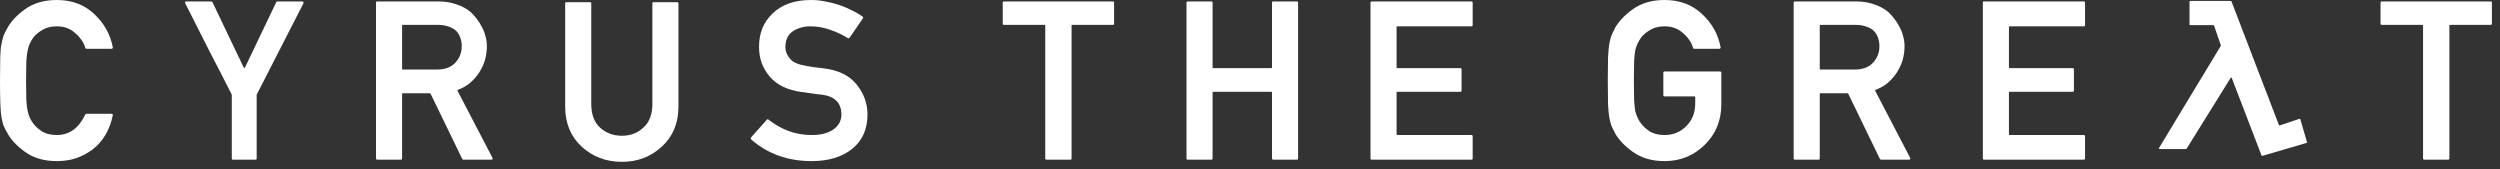 <svg width="207" height="14" viewBox="0 0 207 14" fill="none" xmlns="http://www.w3.org/2000/svg">
<rect x="0" y="0" width="207" height="14" fill="#333333" stroke="none"/>
<path d="M9.22 9.42C9.26 9.42 9.293 9.433 9.32 9.46C9.343 9.483 9.351 9.505 9.345 9.528C9.339 9.55 9.335 9.562 9.335 9.562C9.335 9.562 9.339 9.546 9.337 9.553C9.083 10.773 8.524 11.716 7.66 12.38C7.247 12.687 6.793 12.927 6.3 13.1C5.807 13.26 5.273 13.34 4.7 13.34C3.66 13.34 2.787 13.087 2.08 12.58C1.387 12.087 0.887 11.547 0.58 10.96C0.46 10.76 0.36 10.56 0.28 10.36C0.213 10.147 0.16 9.927 0.12 9.7C0.04 9.26 0 8.253 0 6.68C0 5.893 0.007 5.253 0.02 4.76C0.033 4.253 0.067 3.887 0.12 3.66C0.16 3.433 0.213 3.213 0.28 3C0.36 2.787 0.46 2.58 0.58 2.38C0.887 1.793 1.387 1.253 2.08 0.76C2.787 0.253 3.66 0 4.7 0C5.953 0 6.987 0.387 7.8 1.16C8.623 1.93 9.136 2.845 9.337 3.906C9.339 3.914 9.335 3.895 9.335 3.895C9.335 3.895 9.339 3.908 9.345 3.933C9.351 3.955 9.342 3.978 9.32 4C9.293 4.027 9.26 4.04 9.22 4.04H7.16C7.107 4.04 7.073 4.013 7.06 3.96C6.993 3.72 6.887 3.5 6.74 3.3C6.593 3.087 6.413 2.893 6.2 2.72C5.813 2.36 5.313 2.18 4.7 2.18C4.247 2.18 3.86 2.273 3.54 2.46C3.233 2.633 2.98 2.84 2.78 3.08C2.673 3.227 2.573 3.393 2.48 3.58C2.4 3.753 2.34 3.933 2.3 4.12C2.247 4.333 2.207 4.653 2.18 5.08C2.167 5.507 2.16 6.04 2.16 6.68C2.16 7.333 2.167 7.873 2.18 8.3C2.207 8.713 2.247 9.027 2.3 9.24C2.34 9.413 2.4 9.593 2.48 9.78C2.573 9.967 2.673 10.127 2.78 10.26C2.98 10.513 3.233 10.733 3.54 10.92C3.86 11.093 4.247 11.18 4.7 11.18C5.735 11.18 6.519 10.619 7.052 9.496C7.056 9.488 7.058 9.484 7.061 9.48C7.063 9.477 7.066 9.474 7.072 9.468C7.078 9.462 7.083 9.457 7.089 9.451C7.094 9.446 7.097 9.443 7.101 9.44C7.105 9.437 7.108 9.436 7.115 9.433C7.134 9.424 7.149 9.42 7.16 9.42H9.22Z" fill="white"/>
<path d="M19.292 13.22C19.225 13.22 19.192 13.187 19.192 13.12V7.864C19.192 7.852 19.192 7.846 19.191 7.84C19.189 7.835 19.187 7.829 19.181 7.819C18.545 6.559 17.902 5.306 17.252 4.06C16.613 2.796 15.974 1.531 15.335 0.267C15.334 0.263 15.333 0.261 15.332 0.259C15.331 0.257 15.331 0.256 15.33 0.253C15.321 0.223 15.32 0.197 15.326 0.175C15.328 0.17 15.328 0.168 15.333 0.161C15.337 0.155 15.339 0.153 15.344 0.149C15.369 0.13 15.398 0.12 15.432 0.12H17.492C17.501 0.12 17.51 0.123 17.52 0.13C17.535 0.14 17.543 0.146 17.543 0.146L17.546 0.148C17.559 0.155 17.57 0.162 17.579 0.169C17.584 0.172 17.586 0.174 17.59 0.179C17.594 0.183 17.596 0.187 17.599 0.195L20.141 5.51C20.18 5.592 20.2 5.634 20.232 5.633C20.263 5.633 20.283 5.592 20.322 5.51C20.732 4.641 21.142 3.785 21.552 2.94C21.99 2.038 22.427 1.124 22.865 0.196C22.868 0.188 22.87 0.184 22.873 0.18C22.875 0.177 22.878 0.174 22.884 0.168C22.894 0.158 22.903 0.149 22.912 0.14C22.925 0.127 22.945 0.12 22.972 0.12H25.032C25.065 0.12 25.088 0.129 25.103 0.146C25.106 0.15 25.108 0.152 25.108 0.152C25.108 0.152 25.113 0.159 25.123 0.172C25.139 0.195 25.143 0.222 25.134 0.253C25.134 0.255 25.133 0.257 25.132 0.259C25.131 0.261 25.13 0.263 25.129 0.267L21.263 7.819C21.258 7.829 21.255 7.835 21.253 7.84C21.252 7.846 21.252 7.852 21.252 7.864V13.12C21.252 13.187 21.219 13.22 21.152 13.22H19.292Z" fill="white"/>
<path d="M33.393 2.06C33.346 2.06 33.322 2.06 33.307 2.075C33.293 2.089 33.293 2.113 33.293 2.16V5.66C33.293 5.707 33.293 5.731 33.307 5.745C33.322 5.76 33.346 5.76 33.393 5.76H36.153C36.846 5.76 37.366 5.567 37.713 5.18C38.059 4.807 38.233 4.353 38.233 3.82C38.233 3.527 38.179 3.26 38.073 3.02C37.98 2.78 37.833 2.587 37.633 2.44C37.459 2.32 37.253 2.227 37.013 2.16C36.786 2.093 36.539 2.06 36.273 2.06H33.393ZM31.233 13.22C31.166 13.22 31.133 13.187 31.133 13.12V0.22C31.133 0.153 31.166 0.12 31.233 0.12H36.293C36.853 0.12 37.353 0.2 37.793 0.36C38.246 0.507 38.639 0.72 38.973 1C39.146 1.16 39.313 1.347 39.473 1.56C39.633 1.76 39.773 1.98 39.893 2.22C40.026 2.46 40.126 2.713 40.193 2.98C40.273 3.247 40.313 3.527 40.313 3.82C40.313 4.247 40.253 4.653 40.133 5.04C40.013 5.413 39.84 5.767 39.613 6.1C39.4 6.407 39.146 6.68 38.853 6.92C38.588 7.125 38.29 7.292 37.96 7.42C37.91 7.44 37.885 7.449 37.877 7.47C37.869 7.491 37.881 7.515 37.905 7.561C38.368 8.461 38.837 9.361 39.313 10.26C39.806 11.193 40.293 12.127 40.773 13.06C40.8 13.1 40.8 13.14 40.773 13.18C40.76 13.207 40.733 13.22 40.693 13.22H38.373C38.346 13.22 38.326 13.213 38.313 13.2C38.303 13.191 38.294 13.181 38.285 13.172C38.279 13.166 38.276 13.163 38.273 13.16C38.271 13.156 38.269 13.152 38.266 13.145L35.66 7.776C35.647 7.749 35.64 7.735 35.628 7.728C35.616 7.72 35.601 7.72 35.57 7.72H33.393C33.346 7.72 33.322 7.72 33.307 7.735C33.293 7.749 33.293 7.773 33.293 7.82V13.12C33.293 13.187 33.26 13.22 33.193 13.22H31.233Z" fill="white"/>
<path d="M46.797 0.28C46.797 0.213 46.83 0.18 46.897 0.18H48.857C48.923 0.18 48.957 0.213 48.957 0.28V8.6C48.957 9.467 49.197 10.12 49.677 10.56C50.17 11.013 50.777 11.24 51.497 11.24C52.203 11.24 52.797 11.013 53.277 10.56C53.77 10.12 54.017 9.467 54.017 8.6V0.28C54.017 0.213 54.05 0.18 54.117 0.18H56.077C56.144 0.18 56.177 0.213 56.177 0.28V8.82C56.177 10.193 55.717 11.3 54.797 12.14C53.89 12.98 52.79 13.4 51.497 13.4C50.19 13.4 49.077 12.98 48.157 12.14C47.25 11.3 46.797 10.193 46.797 8.82V0.28Z" fill="white"/>
<path d="M63.479 9.93C63.481 9.928 63.483 9.925 63.483 9.925C63.483 9.925 63.487 9.919 63.495 9.909C63.508 9.89 63.525 9.88 63.548 9.88C63.588 9.88 63.615 9.887 63.628 9.9C64.108 10.287 64.655 10.6 65.268 10.84C65.881 11.067 66.535 11.18 67.228 11.18C67.988 11.18 68.588 11.02 69.028 10.7C69.455 10.393 69.668 9.987 69.668 9.48C69.668 8.533 69.135 7.987 68.068 7.84H68.088C67.928 7.827 67.781 7.813 67.648 7.8C67.515 7.773 67.381 7.753 67.248 7.74C67.115 7.713 66.975 7.693 66.828 7.68C66.695 7.653 66.541 7.633 66.368 7.62C65.808 7.54 65.308 7.4 64.868 7.2C64.428 6.987 64.055 6.707 63.748 6.36C63.455 6.013 63.228 5.633 63.068 5.22C62.921 4.807 62.848 4.36 62.848 3.88C62.848 2.733 63.228 1.807 63.988 1.1C64.748 0.367 65.808 0 67.168 0C67.568 0 67.955 0.04 68.328 0.12C68.715 0.187 69.088 0.28 69.448 0.4C69.808 0.52 70.148 0.66 70.468 0.82C70.801 0.98 71.115 1.16 71.408 1.36C71.475 1.4 71.488 1.453 71.448 1.52L70.348 3.12C70.308 3.173 70.261 3.187 70.208 3.16C69.741 2.867 69.241 2.633 68.708 2.46C68.188 2.273 67.641 2.18 67.068 2.18C66.788 2.18 66.521 2.22 66.268 2.3C66.028 2.367 65.808 2.473 65.608 2.62C65.221 2.9 65.028 3.333 65.028 3.92C65.028 4.24 65.161 4.56 65.428 4.88C65.548 5.027 65.721 5.147 65.948 5.24C66.175 5.333 66.448 5.407 66.768 5.46C66.941 5.487 67.141 5.52 67.368 5.56C67.608 5.587 67.888 5.62 68.208 5.66C69.435 5.807 70.348 6.26 70.948 7.02C71.535 7.753 71.828 8.573 71.828 9.48C71.828 10.693 71.408 11.64 70.568 12.32C69.715 13 68.595 13.34 67.208 13.34C65.242 13.34 63.573 12.744 62.203 11.553C62.195 11.546 62.191 11.543 62.188 11.538C62.184 11.533 62.183 11.529 62.18 11.522C62.172 11.501 62.168 11.481 62.168 11.46C62.168 11.437 62.173 11.415 62.182 11.392C62.184 11.387 62.185 11.385 62.188 11.381C62.19 11.378 62.192 11.375 62.197 11.37L63.479 9.93Z" fill="white"/>
<path d="M86.667 13.22C86.587 13.22 86.547 13.187 86.547 13.12V2.16C86.547 2.113 86.547 2.089 86.533 2.075C86.518 2.06 86.495 2.06 86.447 2.06H83.127C83.061 2.06 83.027 2.027 83.027 1.96V0.22C83.027 0.153 83.061 0.12 83.127 0.12H92.147C92.214 0.12 92.247 0.153 92.247 0.22V1.96C92.247 2.027 92.214 2.06 92.147 2.06H88.827C88.78 2.06 88.757 2.06 88.742 2.075C88.727 2.089 88.727 2.113 88.727 2.16V13.12C88.727 13.187 88.694 13.22 88.627 13.22H86.667Z" fill="white"/>
<path d="M105.422 13.22C105.356 13.22 105.322 13.187 105.322 13.12V7.7C105.322 7.653 105.322 7.629 105.308 7.615C105.293 7.6 105.269 7.6 105.222 7.6H100.502C100.455 7.6 100.431 7.6 100.417 7.615C100.402 7.629 100.402 7.653 100.402 7.7V13.12C100.402 13.187 100.369 13.22 100.302 13.22H98.342C98.275 13.22 98.242 13.187 98.242 13.12V0.22C98.242 0.153 98.275 0.12 98.342 0.12H100.302C100.369 0.12 100.402 0.153 100.402 0.22V5.54C100.402 5.587 100.402 5.611 100.417 5.625C100.431 5.64 100.455 5.64 100.502 5.64H105.222C105.269 5.64 105.293 5.64 105.308 5.625C105.322 5.611 105.322 5.587 105.322 5.54V0.22C105.322 0.153 105.356 0.12 105.422 0.12H107.382C107.449 0.12 107.482 0.153 107.482 0.22V13.12C107.482 13.187 107.449 13.22 107.382 13.22H105.422Z" fill="white"/>
<path d="M113.577 13.22C113.51 13.22 113.477 13.187 113.477 13.12V0.22C113.477 0.153 113.51 0.12 113.577 0.12H121.837C121.903 0.12 121.937 0.153 121.937 0.22V2.08C121.937 2.147 121.903 2.18 121.837 2.18H115.737C115.689 2.18 115.666 2.18 115.651 2.195C115.637 2.209 115.637 2.233 115.637 2.28V5.54C115.637 5.587 115.637 5.611 115.651 5.625C115.666 5.64 115.689 5.64 115.737 5.64H120.897C120.977 5.64 121.017 5.673 121.017 5.74V7.5C121.017 7.567 120.977 7.6 120.897 7.6H115.737C115.689 7.6 115.666 7.6 115.651 7.615C115.637 7.629 115.637 7.653 115.637 7.7V11.08C115.637 11.127 115.637 11.151 115.651 11.165C115.666 11.18 115.689 11.18 115.737 11.18H121.837C121.903 11.18 121.937 11.213 121.937 11.28V13.12C121.937 13.187 121.903 13.22 121.837 13.22H113.577Z" fill="white"/>
<path d="M137.845 7.98C137.765 7.98 137.725 7.947 137.725 7.88V6.02C137.725 5.953 137.765 5.92 137.845 5.92H142.425C142.492 5.92 142.525 5.953 142.525 6.02V8.64C142.525 9.973 142.072 11.087 141.165 11.98C140.245 12.887 139.132 13.34 137.825 13.34C136.785 13.34 135.912 13.087 135.205 12.58C134.515 12.089 134.01 11.552 133.69 10.969C133.688 10.965 133.69 10.96 133.695 10.96C133.699 10.96 133.702 10.955 133.7 10.951C133.582 10.754 133.484 10.557 133.405 10.36C133.338 10.147 133.285 9.927 133.245 9.7C133.205 9.473 133.172 9.113 133.145 8.62C133.132 8.113 133.125 7.467 133.125 6.68C133.125 5.893 133.132 5.253 133.145 4.76C133.172 4.253 133.205 3.887 133.245 3.66C133.285 3.433 133.338 3.213 133.405 3C133.484 2.79 133.582 2.586 133.7 2.389C133.702 2.385 133.699 2.38 133.695 2.38C133.69 2.38 133.688 2.375 133.69 2.371C134.01 1.788 134.515 1.251 135.205 0.76C135.912 0.253 136.785 0 137.825 0C139.078 0 140.112 0.387 140.925 1.16C141.748 1.917 142.261 2.832 142.462 3.906C142.464 3.914 142.46 3.895 142.46 3.895C142.46 3.895 142.464 3.908 142.47 3.933C142.476 3.955 142.467 3.978 142.445 4C142.418 4.027 142.385 4.04 142.345 4.04H140.285C140.232 4.04 140.198 4.013 140.185 3.96C140.118 3.72 140.012 3.5 139.865 3.3C139.718 3.087 139.538 2.893 139.325 2.72C138.925 2.36 138.425 2.18 137.825 2.18C137.372 2.18 136.985 2.273 136.665 2.46C136.358 2.633 136.105 2.84 135.905 3.08C135.798 3.227 135.698 3.393 135.605 3.58C135.525 3.753 135.458 3.933 135.405 4.12C135.365 4.333 135.332 4.653 135.305 5.08C135.292 5.507 135.285 6.04 135.285 6.68C135.285 7.333 135.292 7.873 135.305 8.3C135.332 8.713 135.365 9.027 135.405 9.24C135.458 9.413 135.525 9.593 135.605 9.78C135.698 9.967 135.798 10.127 135.905 10.26C136.105 10.513 136.358 10.733 136.665 10.92C136.985 11.093 137.372 11.18 137.825 11.18C138.545 11.18 139.145 10.933 139.625 10.44C140.118 9.96 140.365 9.327 140.365 8.54V8.08C140.365 8.033 140.365 8.009 140.35 7.995C140.336 7.98 140.312 7.98 140.265 7.98H137.845Z" fill="white"/>
<path d="M150.776 2.06C150.728 2.06 150.705 2.06 150.69 2.075C150.676 2.089 150.676 2.113 150.676 2.16V5.66C150.676 5.707 150.676 5.731 150.69 5.745C150.705 5.76 150.728 5.76 150.776 5.76H153.536C154.229 5.76 154.749 5.567 155.096 5.18C155.442 4.807 155.616 4.353 155.616 3.82C155.616 3.527 155.562 3.26 155.456 3.02C155.362 2.78 155.216 2.587 155.016 2.44C154.842 2.32 154.636 2.227 154.396 2.16C154.169 2.093 153.922 2.06 153.656 2.06H150.776ZM148.616 13.22C148.549 13.22 148.516 13.187 148.516 13.12V0.22C148.516 0.153 148.549 0.12 148.616 0.12H153.676C154.236 0.12 154.736 0.2 155.176 0.36C155.629 0.507 156.022 0.72 156.356 1C156.529 1.16 156.696 1.347 156.856 1.56C157.016 1.76 157.156 1.98 157.276 2.22C157.409 2.46 157.509 2.713 157.576 2.98C157.656 3.247 157.696 3.527 157.696 3.82C157.696 4.247 157.636 4.653 157.516 5.04C157.396 5.413 157.222 5.767 156.996 6.1C156.782 6.407 156.529 6.68 156.236 6.92C155.971 7.125 155.673 7.292 155.343 7.42C155.292 7.44 155.267 7.449 155.259 7.47C155.252 7.491 155.264 7.515 155.288 7.561C155.751 8.461 156.22 9.361 156.696 10.26C157.189 11.193 157.676 12.127 158.156 13.06C158.182 13.1 158.182 13.14 158.156 13.18C158.142 13.207 158.116 13.22 158.076 13.22H155.756C155.729 13.22 155.709 13.213 155.696 13.2C155.686 13.191 155.677 13.181 155.668 13.172C155.662 13.166 155.659 13.163 155.656 13.16C155.654 13.156 155.652 13.152 155.648 13.145L153.043 7.776C153.03 7.749 153.023 7.735 153.011 7.728C152.999 7.72 152.983 7.72 152.953 7.72H150.776C150.728 7.72 150.705 7.72 150.69 7.735C150.676 7.749 150.676 7.773 150.676 7.82V13.12C150.676 13.187 150.642 13.22 150.576 13.22H148.616Z" fill="white"/>
<path d="M164.28 13.22C164.213 13.22 164.18 13.187 164.18 13.12V0.22C164.18 0.153 164.213 0.12 164.28 0.12H172.54C172.606 0.12 172.64 0.153 172.64 0.22V2.08C172.64 2.147 172.606 2.18 172.54 2.18H166.44C166.393 2.18 166.369 2.18 166.354 2.195C166.34 2.209 166.34 2.233 166.34 2.28V5.54C166.34 5.587 166.34 5.611 166.354 5.625C166.369 5.64 166.393 5.64 166.44 5.64H171.6C171.68 5.64 171.72 5.673 171.72 5.74V7.5C171.72 7.567 171.68 7.6 171.6 7.6H166.44C166.393 7.6 166.369 7.6 166.354 7.615C166.34 7.629 166.34 7.653 166.34 7.7V11.08C166.34 11.127 166.34 11.151 166.354 11.165C166.369 11.18 166.393 11.18 166.44 11.18H172.54C172.606 11.18 172.64 11.213 172.64 11.28V13.12C172.64 13.187 172.606 13.22 172.54 13.22H164.28Z" fill="white"/>
<path d="M191.005 11.724C191.018 11.769 191.025 11.792 191.015 11.81C191.005 11.828 190.982 11.835 190.937 11.848L187.361 12.894C187.319 12.906 187.298 12.912 187.281 12.904C187.263 12.895 187.255 12.875 187.24 12.834L184.825 6.548C184.793 6.466 184.778 6.425 184.747 6.422C184.716 6.419 184.693 6.456 184.647 6.531L181.062 12.293C181.048 12.316 181.041 12.327 181.029 12.334C181.018 12.34 181.004 12.34 180.977 12.34H178.89C178.812 12.34 178.772 12.34 178.758 12.315C178.744 12.289 178.764 12.255 178.805 12.188L183.869 3.82C183.881 3.8 183.886 3.79 183.888 3.779C183.889 3.768 183.885 3.758 183.878 3.736L183.336 2.148C183.325 2.115 183.319 2.099 183.306 2.089C183.293 2.08 183.276 2.08 183.241 2.08H181.393C181.346 2.08 181.322 2.08 181.307 2.065C181.293 2.051 181.293 2.027 181.293 1.98V0.18C181.293 0.133 181.293 0.109 181.307 0.095C181.322 0.08 181.346 0.08 181.393 0.08H184.684C184.717 0.08 184.734 0.08 184.747 0.089C184.76 0.098 184.766 0.113 184.777 0.144L188.679 10.311C188.695 10.353 188.703 10.374 188.721 10.383C188.739 10.391 188.761 10.384 188.804 10.37L190.354 9.853C190.4 9.837 190.424 9.83 190.443 9.84C190.461 9.85 190.468 9.873 190.482 9.92L191.005 11.724Z" fill="white"/>
<path d="M200.749 13.22C200.669 13.22 200.629 13.187 200.629 13.12V2.16C200.629 2.113 200.629 2.089 200.615 2.075C200.6 2.06 200.577 2.06 200.529 2.06H197.209C197.143 2.06 197.109 2.027 197.109 1.96V0.22C197.109 0.153 197.143 0.12 197.209 0.12H206.229C206.296 0.12 206.329 0.153 206.329 0.22V1.96C206.329 2.027 206.296 2.06 206.229 2.06H202.909C202.862 2.06 202.839 2.06 202.824 2.075C202.809 2.089 202.809 2.113 202.809 2.16V13.12C202.809 13.187 202.776 13.22 202.709 13.22H200.749Z" fill="white"/>
</svg>
